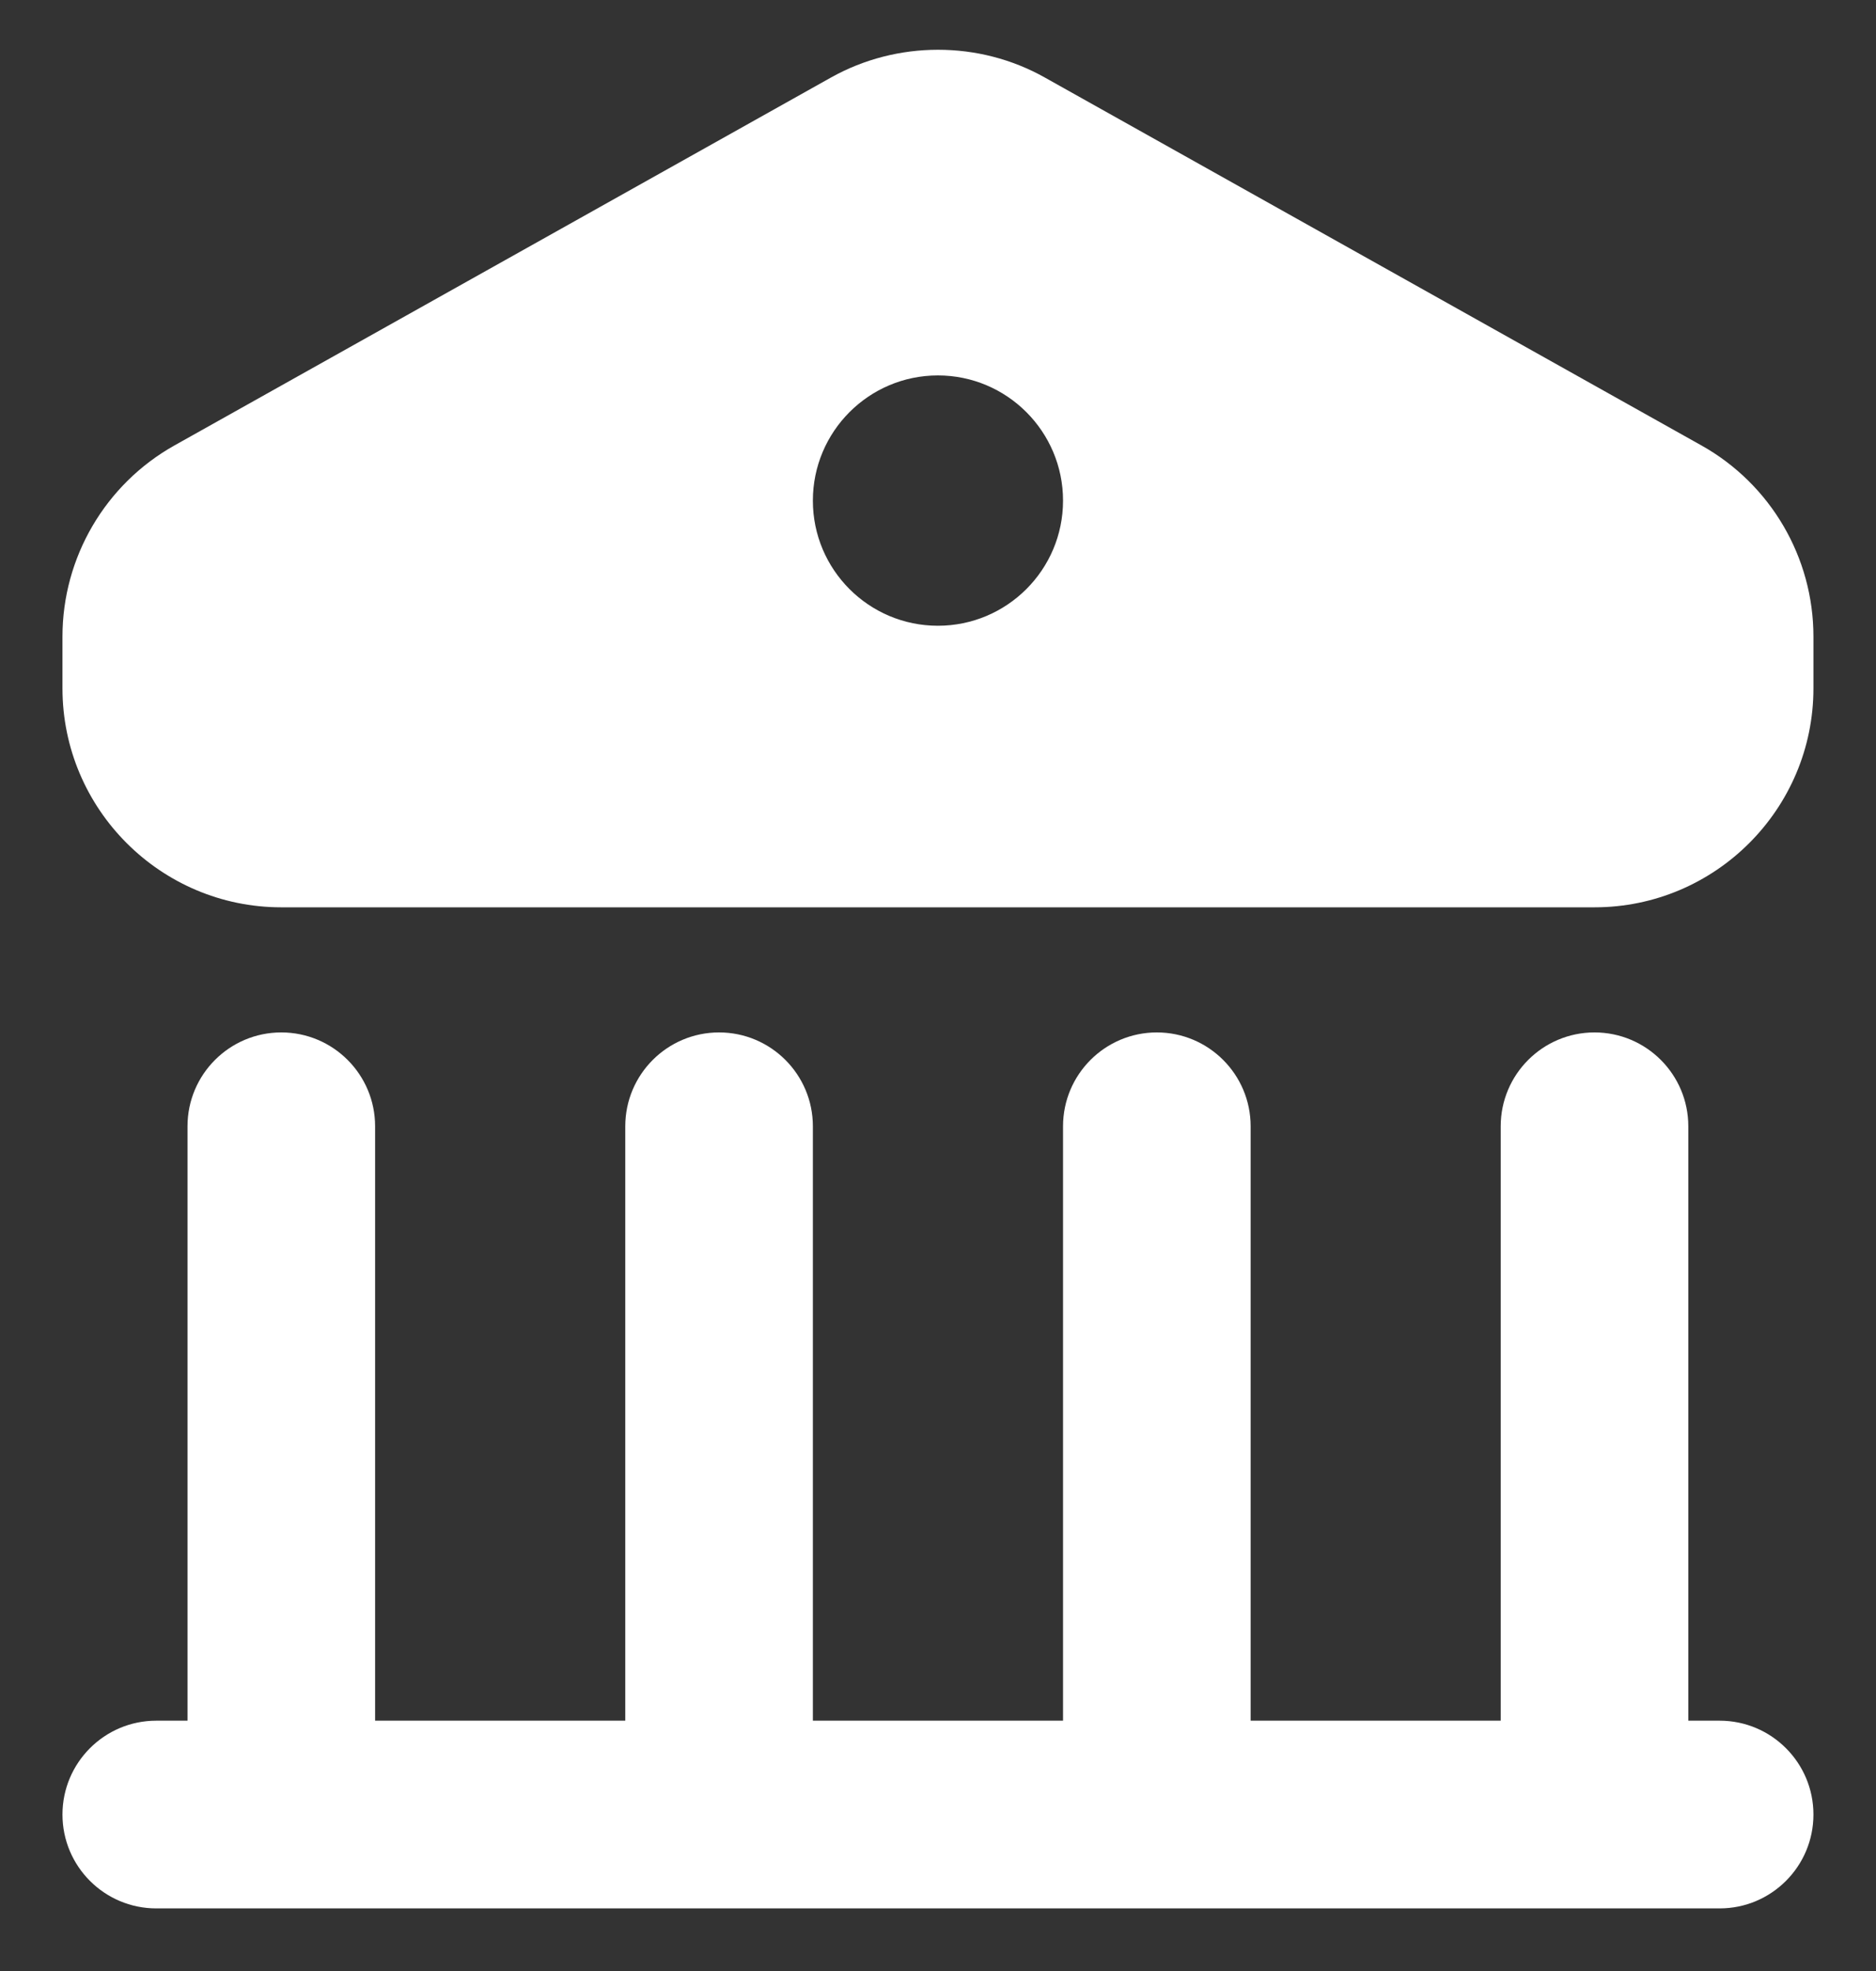 <svg width="20" height="21" viewBox="0 0 20 21" fill="none" xmlns="http://www.w3.org/2000/svg">
<rect x="0" y="0" width="20" height="21" fill="#333333" stroke="none"/>
<path d="M18.333 18.333H17.999V12C17.999 11.448 17.551 11 16.999 11C16.447 11 15.999 11.448 15.999 12V18.333H13.333V12C13.333 11.448 12.885 11 12.333 11C11.781 11 11.333 11.448 11.333 12V18.333H8.666V12C8.666 11.448 8.218 11 7.666 11C7.114 11 6.666 11.448 6.666 12V18.333H3.999V12C3.999 11.448 3.551 11 2.999 11C2.447 11 1.999 11.448 1.999 12V18.333H1.666C1.114 18.333 0.666 18.781 0.666 19.333C0.666 19.885 1.114 20.333 1.666 20.333H18.333C18.885 20.333 19.333 19.885 19.333 19.333C19.333 18.781 18.885 18.333 18.333 18.333Z" fill="white"/>
<path d="M18.139 4.746L11.139 0.826C10.437 0.431 9.563 0.432 8.859 0.826L1.858 4.747C1.122 5.16 0.666 5.94 0.666 6.782V7.334C0.666 8.62 1.713 9.667 2.999 9.667H16.999C18.286 9.667 19.333 8.62 19.333 7.334V6.782C19.333 5.939 18.877 5.159 18.139 4.746ZM9.999 6.667C9.263 6.667 8.666 6.07 8.666 5.334C8.666 4.598 9.263 4 9.999 4C10.735 4 11.333 4.598 11.333 5.334C11.333 6.07 10.735 6.667 9.999 6.667Z" fill="white"/>
</svg>
